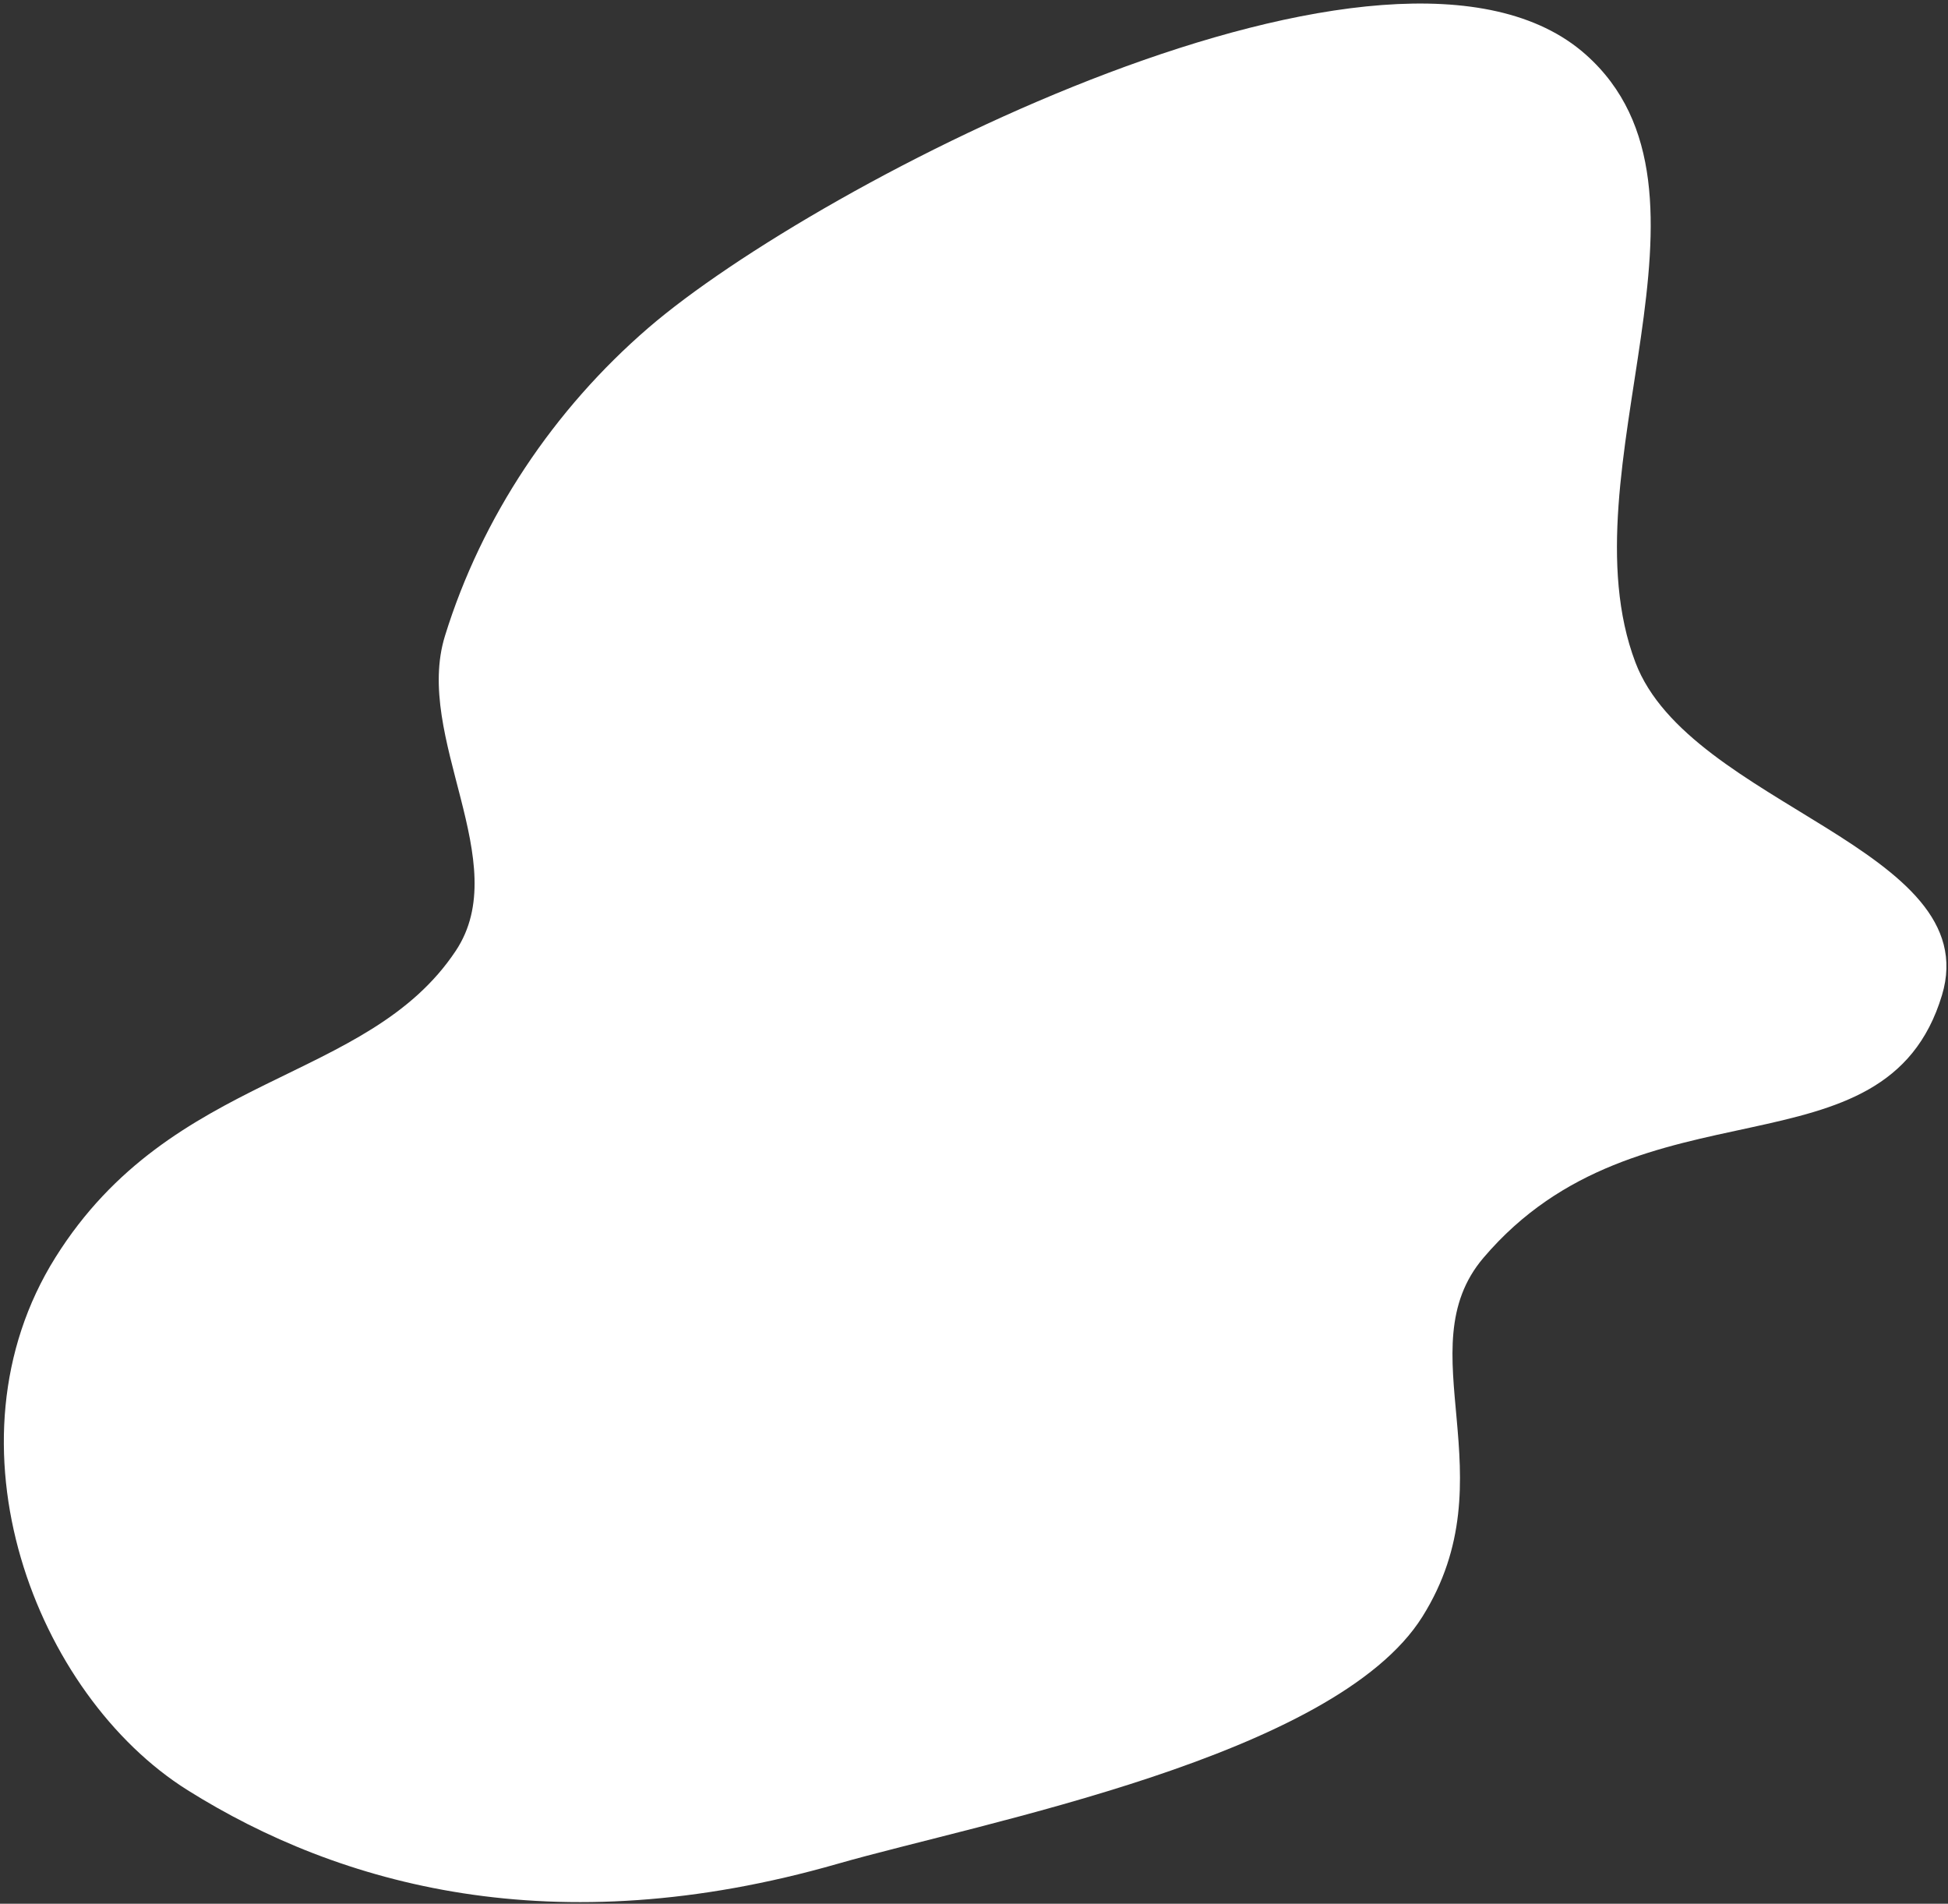 <?xml version="1.0" encoding="UTF-8"?> <svg xmlns="http://www.w3.org/2000/svg" width="436" height="426" viewBox="0 0 436 426" fill="none"><rect x="0" y="0" width="436" height="426" fill="#333333" stroke="none"/><path fill-rule="evenodd" clip-rule="evenodd" d="M354.918 12.208C389.294 42.715 349.736 105.192 366.037 148.227C378.159 180.229 444.547 189.862 434.65 222.698C421.984 264.71 367.206 240.079 332.011 281.477C314.604 301.951 338.023 330.398 318.356 361.771C298.688 393.144 219.808 407.785 187.417 417.081C123.921 435.302 75.972 421.892 41.995 400.593C8.019 379.293 -13.703 323.026 12.422 281.352C38.547 239.677 82.183 242.57 102.005 212.772C115.204 192.93 92.553 165.063 99.59 142.302C107.823 115.672 123.993 91.579 145.102 73.379C182.811 40.869 311.994 -25.885 354.918 12.208Z" fill="white"></path></svg> 